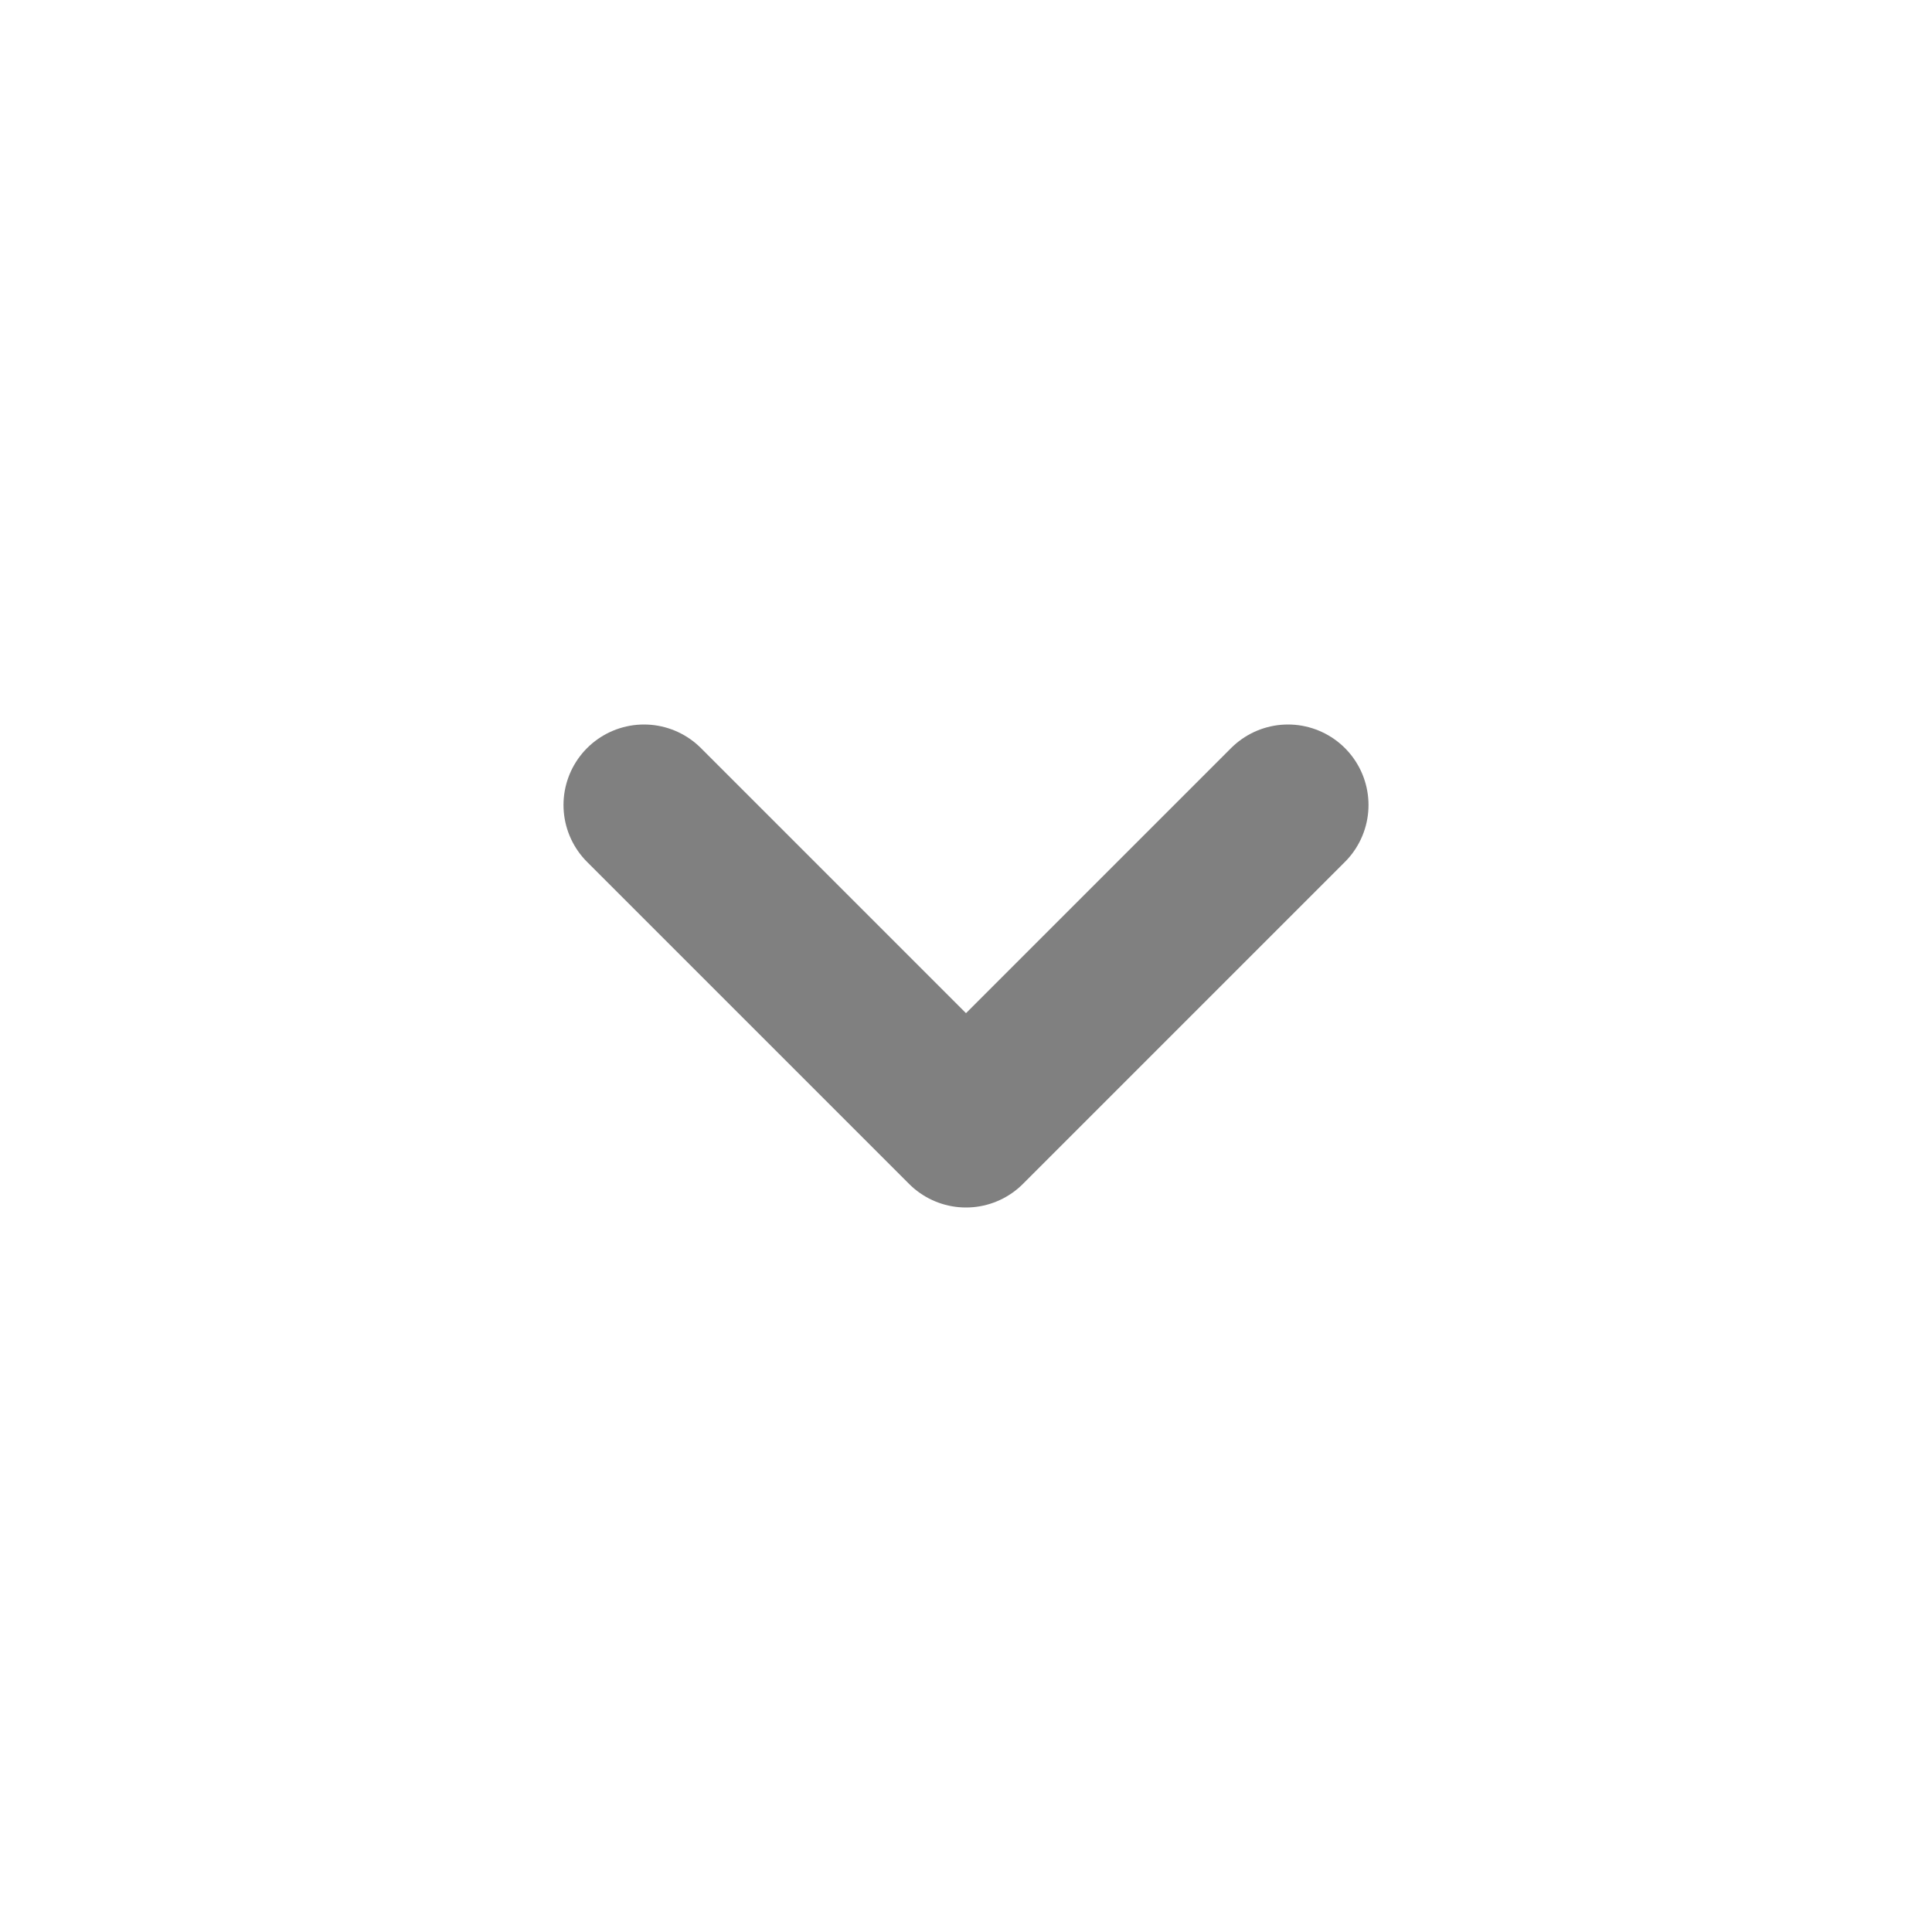 <svg width="24" height="24" viewBox="0 0 24 24" fill="none" xmlns="http://www.w3.org/2000/svg">
<g clip-path="url(#clip0_684_1108)">
<path d="M16 10L12 14L8 10" stroke="#808080" stroke-width="2" stroke-linecap="round" stroke-linejoin="round"/>
</g>
<defs>
<clipPath id="clip0_684_1108">
<rect width="24" height="24" fill="white" transform="matrix(-1 0 0 1 24 0)"/>
</clipPath>
</defs>
</svg>
